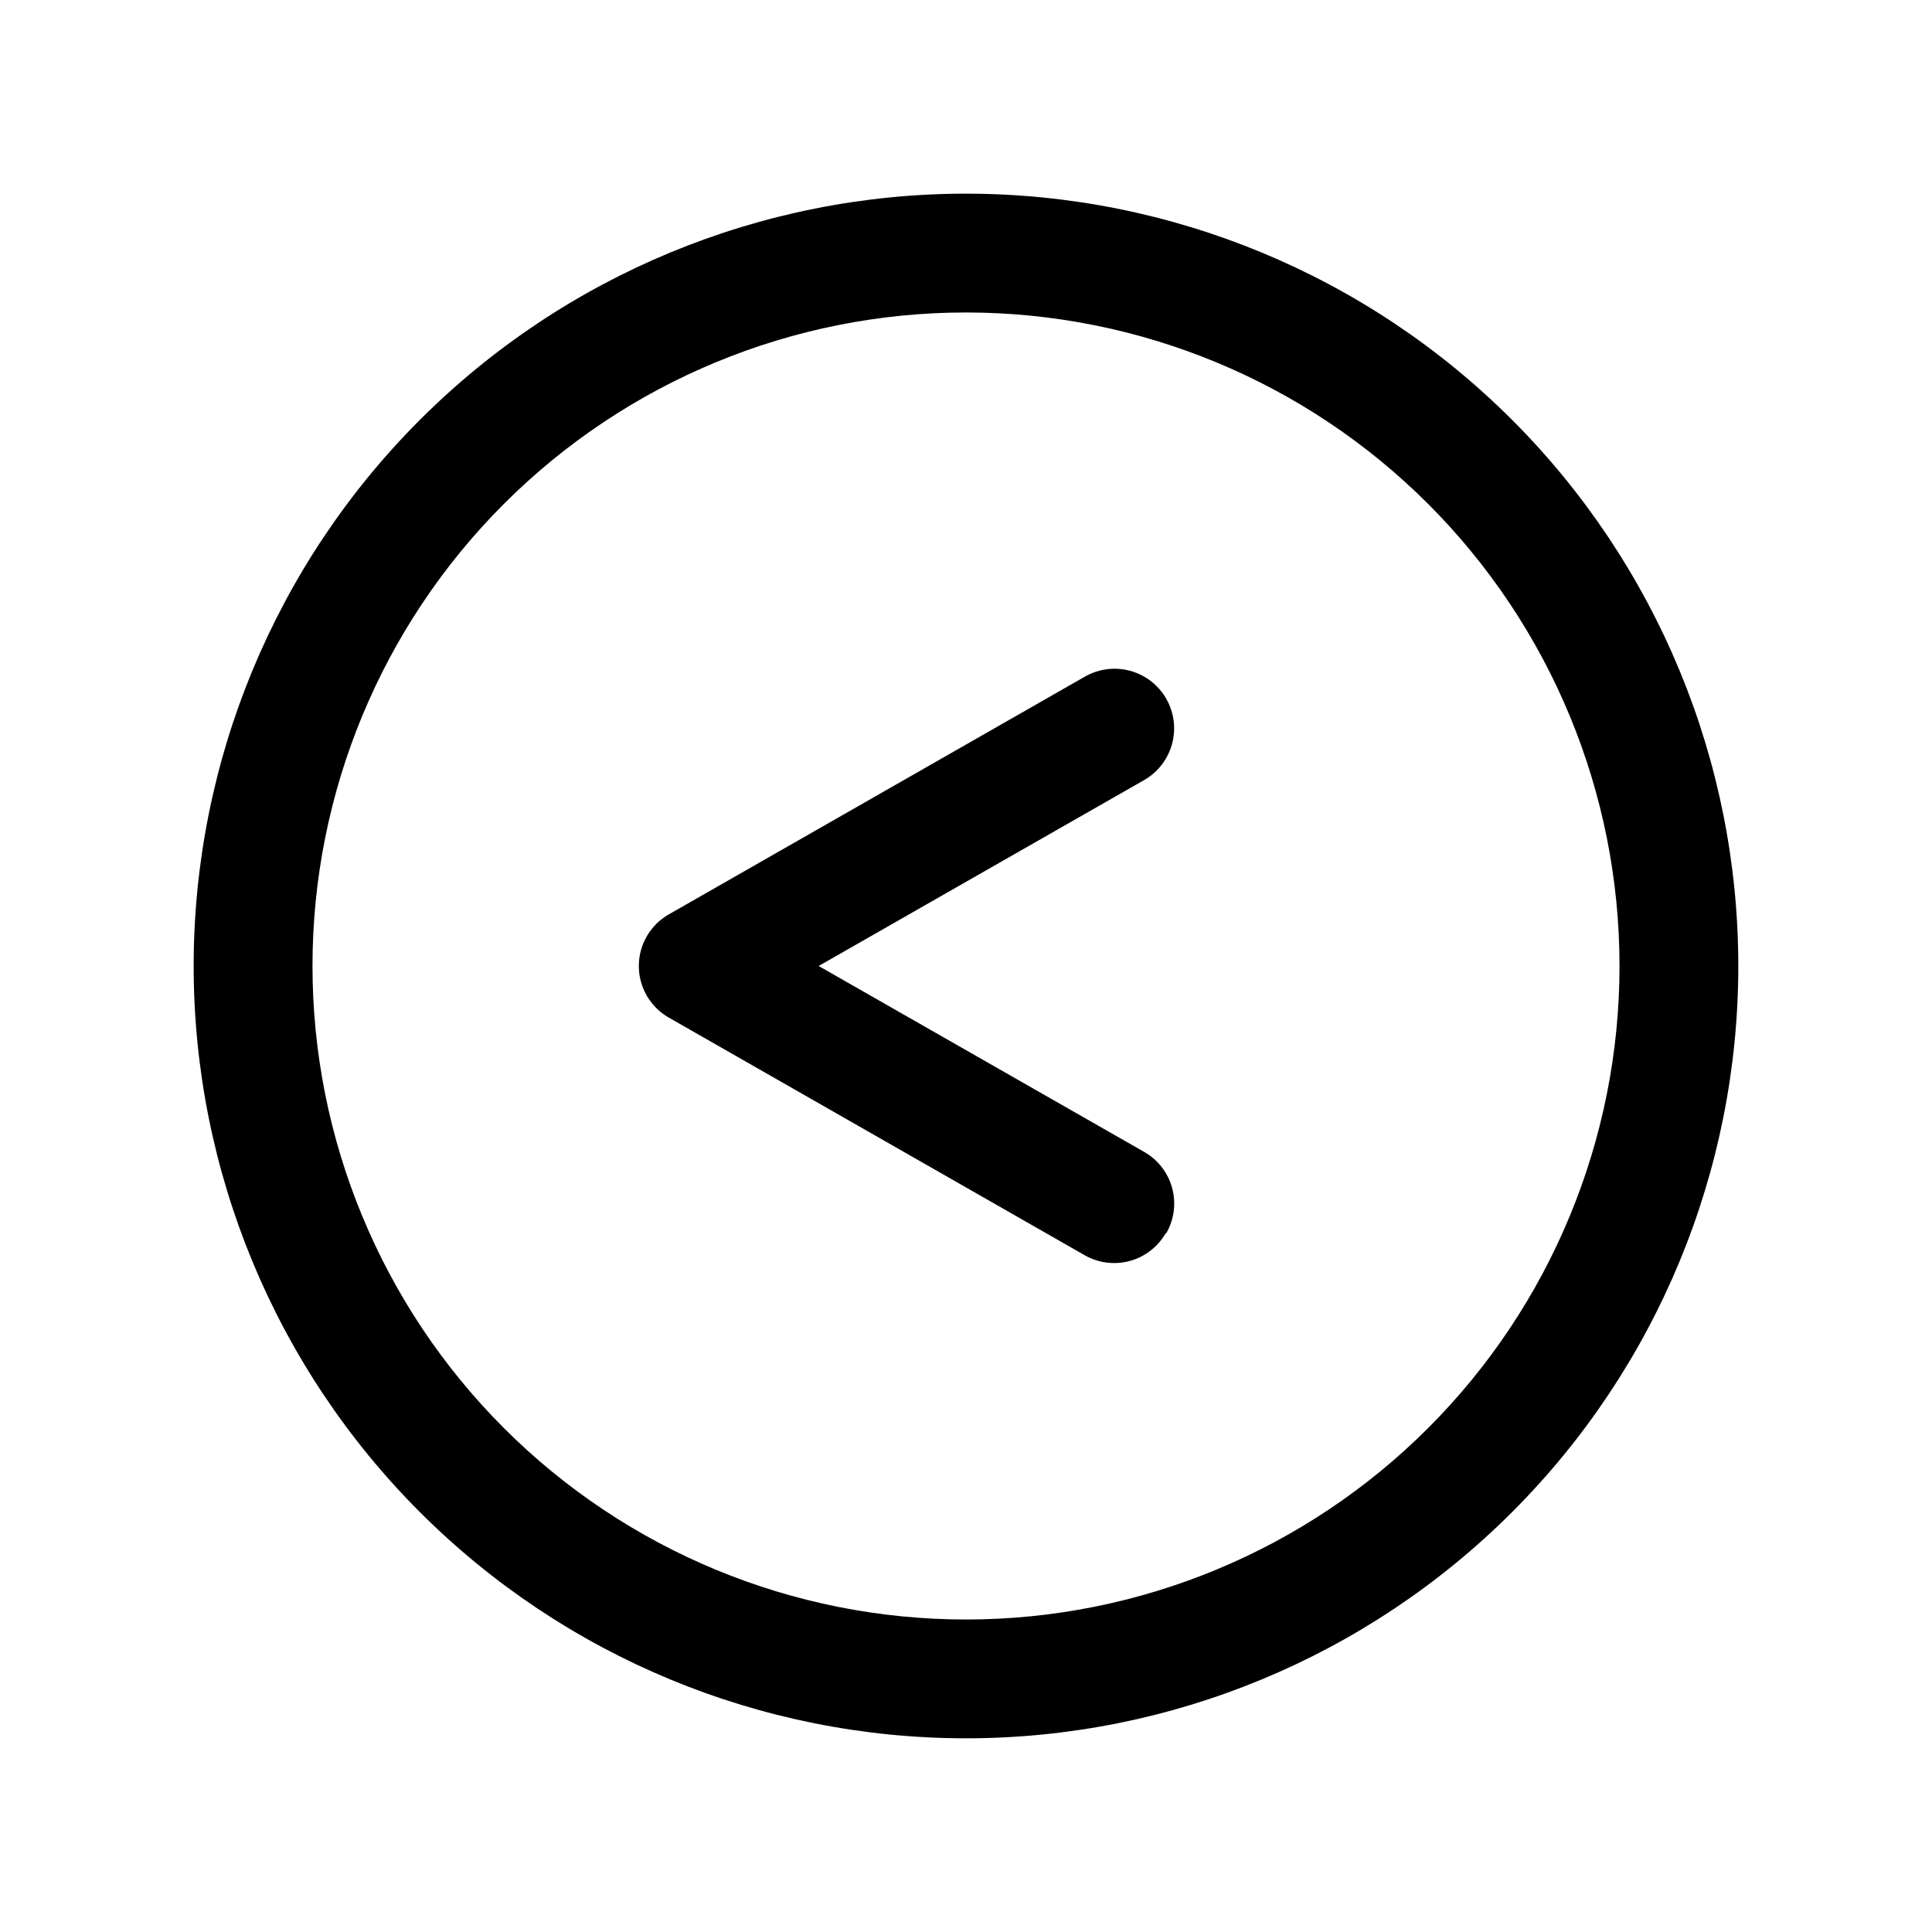 <?xml version="1.0" encoding="UTF-8"?>
<!-- Uploaded to: SVG Repo, www.svgrepo.com, Generator: SVG Repo Mixer Tools -->
<svg fill="#000000" width="800px" height="800px" version="1.1" viewBox="144 144 512 512" xmlns="http://www.w3.org/2000/svg">
 <path d="m400 604.67c-54.285 0-106.34-21.562-144.73-59.949-38.383-38.383-59.949-90.441-59.949-144.72 0-54.285 21.566-106.34 59.949-144.73 38.383-38.383 90.441-59.949 144.73-59.949 54.281 0 106.34 21.566 144.72 59.949 38.387 38.383 59.949 90.441 59.949 144.73 0 54.281-21.562 106.34-59.949 144.72-38.383 38.387-90.441 59.949-144.72 59.949zm0-377.86c-45.934 0-89.984 18.246-122.46 50.727-32.48 32.477-50.727 76.527-50.727 122.46 0 45.93 18.246 89.98 50.727 122.46 32.477 32.48 76.527 50.727 122.46 50.727 45.93 0 89.98-18.246 122.46-50.727 32.48-32.477 50.727-76.527 50.727-122.46 0-45.934-18.246-89.984-50.727-122.46-32.477-32.48-76.527-50.727-122.46-50.727zm53.059 244.03-0.004 0.004c2.106-3.629 2.672-7.949 1.578-11.996-1.094-4.051-3.758-7.496-7.402-9.574l-86.277-49.277 86.277-49.281c4.894-2.812 7.914-8.02 7.926-13.664 0.012-5.644-2.988-10.867-7.871-13.699-4.883-2.832-10.906-2.844-15.797-0.031l-110.21 62.977h-0.004c-3.246 1.84-5.731 4.773-7.016 8.273-1.285 3.504-1.285 7.348 0 10.848 1.285 3.504 3.769 6.434 7.016 8.273l110.21 62.977h0.004c3.613 2.055 7.894 2.594 11.906 1.5 4.012-1.09 7.426-3.723 9.504-7.324z"/>
</svg>